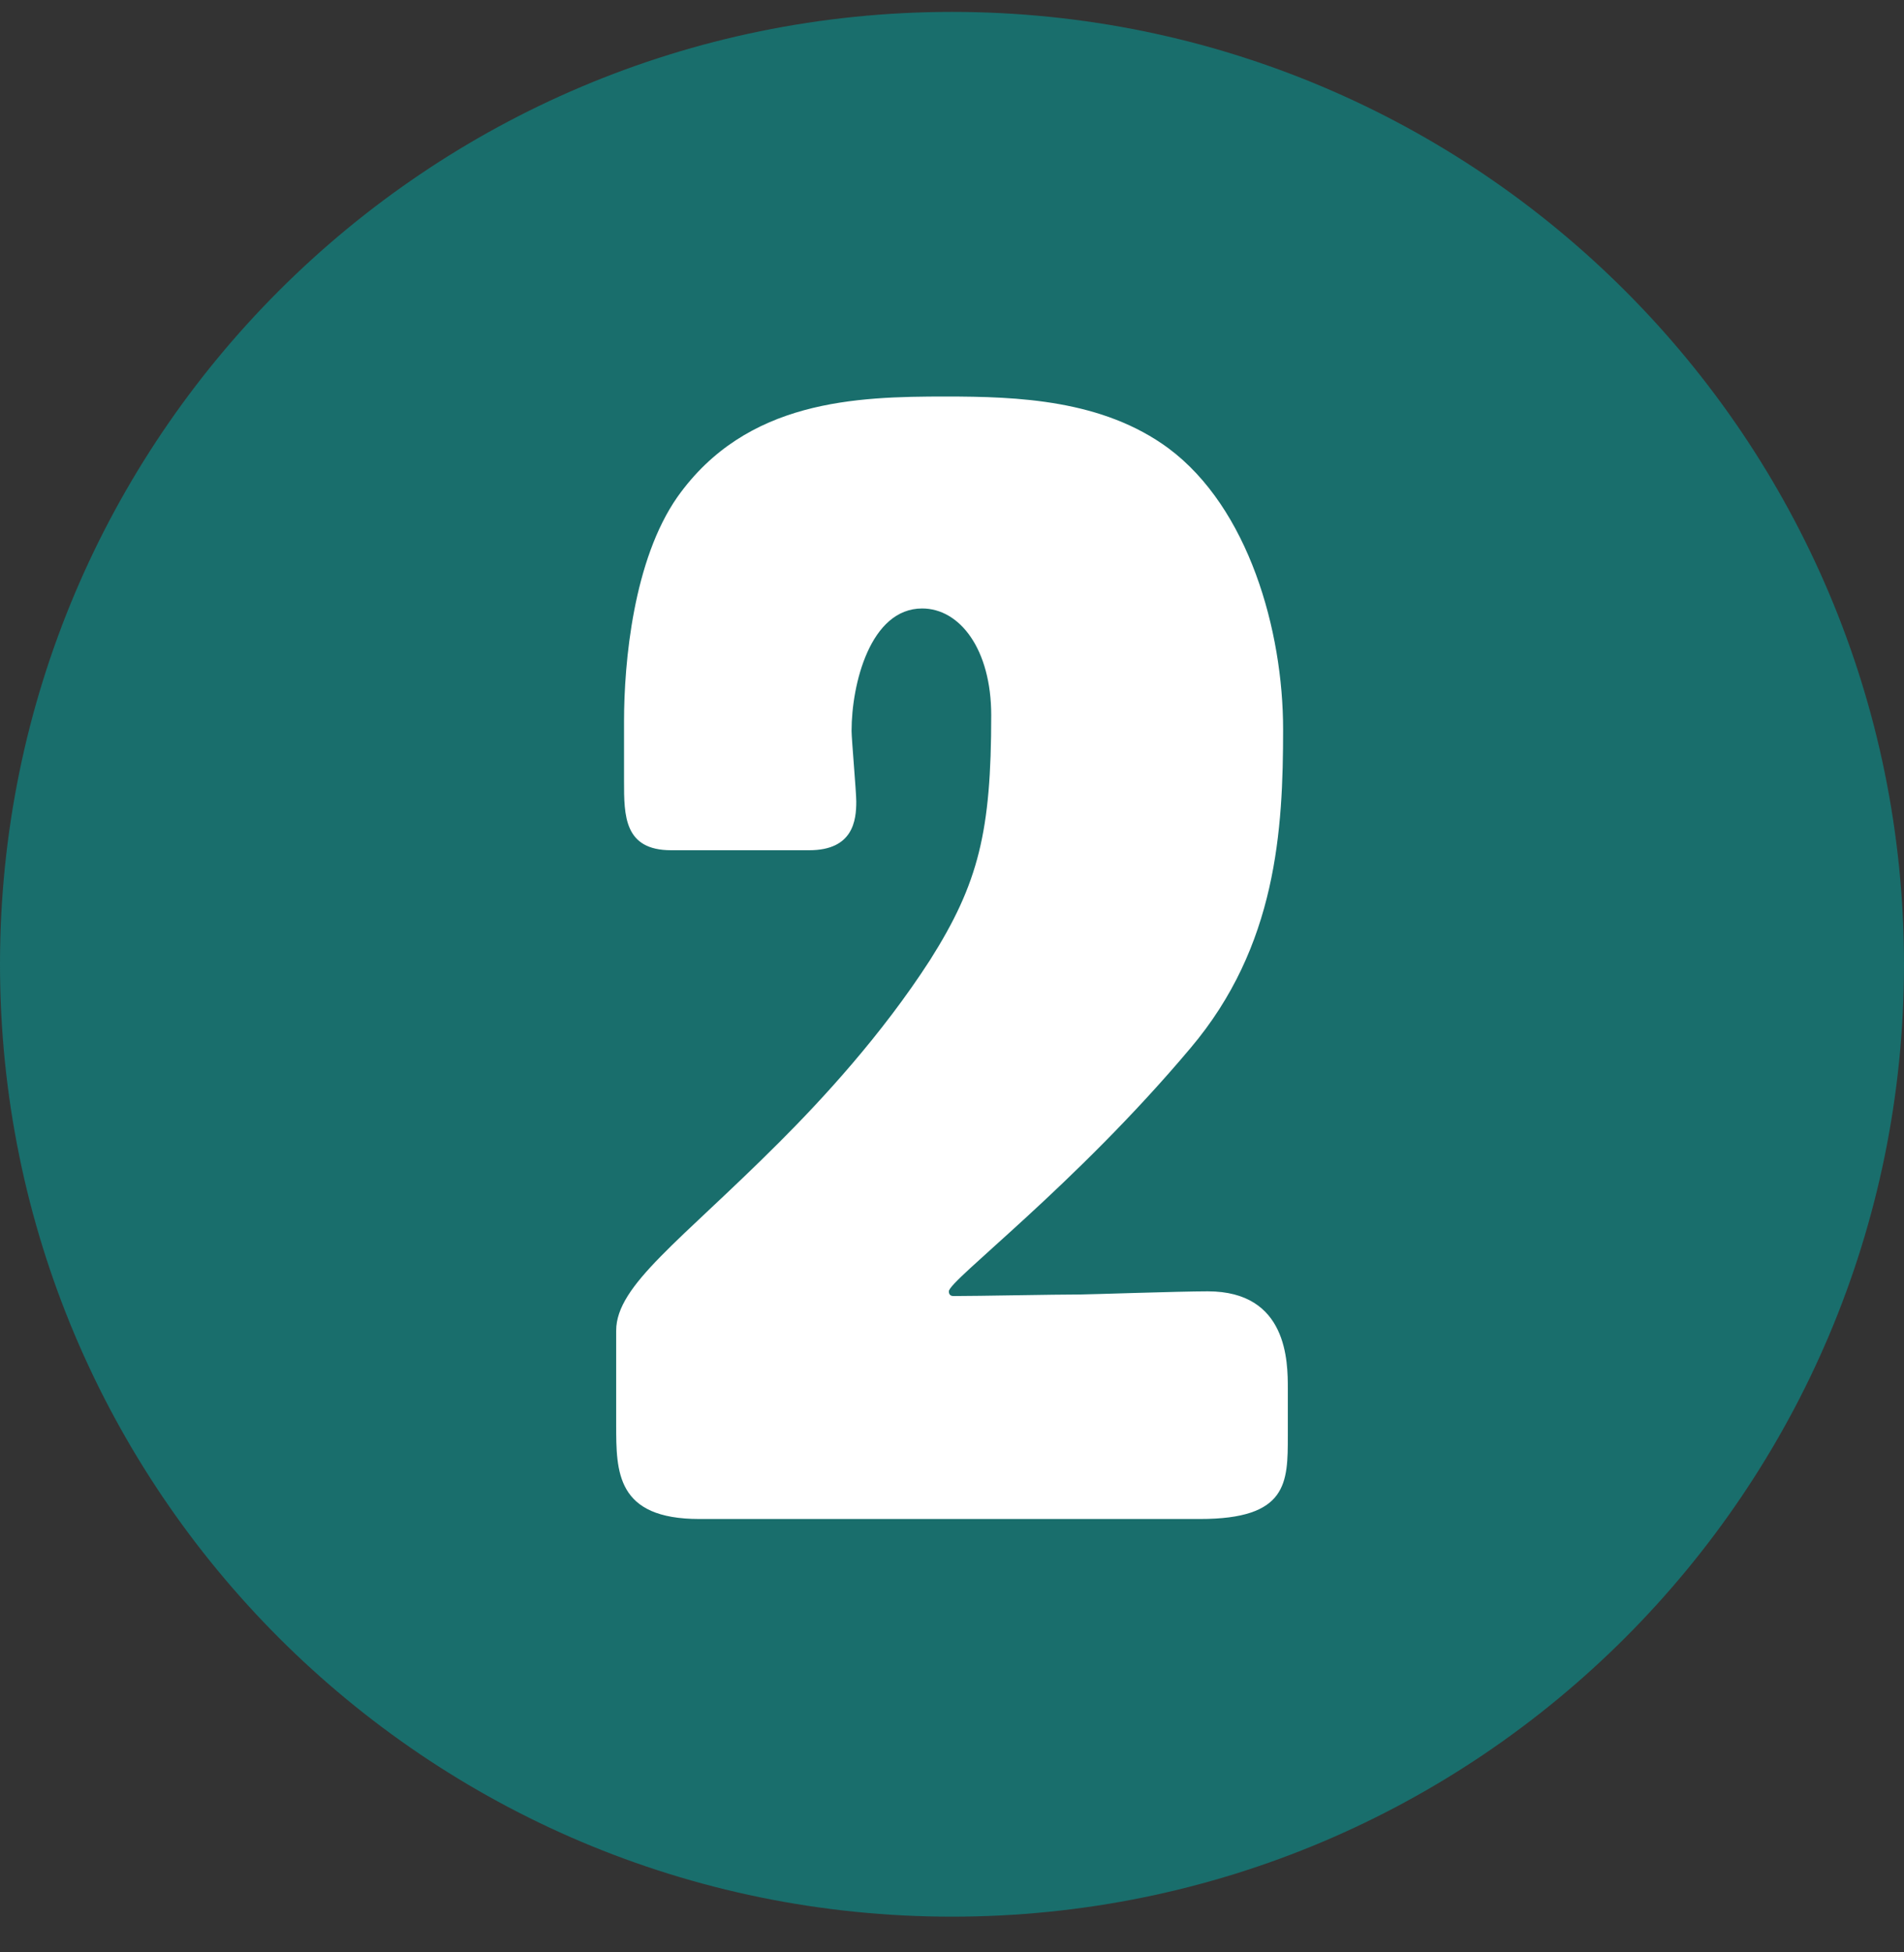 <svg width="40" height="41" viewBox="0 0 40 41" fill="none" xmlns="http://www.w3.org/2000/svg">
<rect x="0" y="0" width="40" height="41" fill="#333333" stroke="none"/>
<g clip-path="url(#clip0_68_2593)">
<path d="M20 40.25C31.046 40.25 40 31.296 40 20.25C40 9.204 31.046 0.25 20 0.25C8.954 0.25 0 9.204 0 20.25C0 31.296 8.954 40.25 20 40.25Z" fill="#196E6C"/>
<path d="M22.703 27.184C22.868 27.184 24.78 27.118 25.373 27.118C27.055 27.118 27.055 28.602 27.055 29.162V30.151C27.055 31.14 27.055 31.899 25.209 31.899H14.692C12.945 31.899 12.945 30.91 12.945 29.921V27.942C12.945 26.986 14.297 26.063 16.373 23.986C17.264 23.096 18.516 21.745 19.538 20.162C20.56 18.547 20.824 17.459 20.824 15.02C20.824 13.635 20.165 12.778 19.373 12.778C18.286 12.778 17.89 14.36 17.89 15.349C17.89 15.514 17.989 16.635 17.989 16.833C17.989 17.228 17.923 17.855 17 17.855H14.099C13.11 17.855 13.11 17.129 13.11 16.404V15.151C13.11 13.899 13.308 11.756 14.231 10.437C15.681 8.393 17.989 8.327 19.868 8.327C21.384 8.327 23.165 8.393 24.549 9.415C26.231 10.668 26.956 13.239 26.956 15.316C26.956 17.426 26.824 19.866 25.011 22.009C22.571 24.91 19.934 26.888 19.934 27.118C19.934 27.184 19.967 27.217 20.033 27.217C20.56 27.217 22.143 27.184 22.703 27.184Z" fill="white"/>
</g>
<defs>
<clipPath id="clip0_68_2593">
<rect width="40" height="40" fill="white" transform="translate(0 0.25)"/>
</clipPath>
</defs>
</svg>

